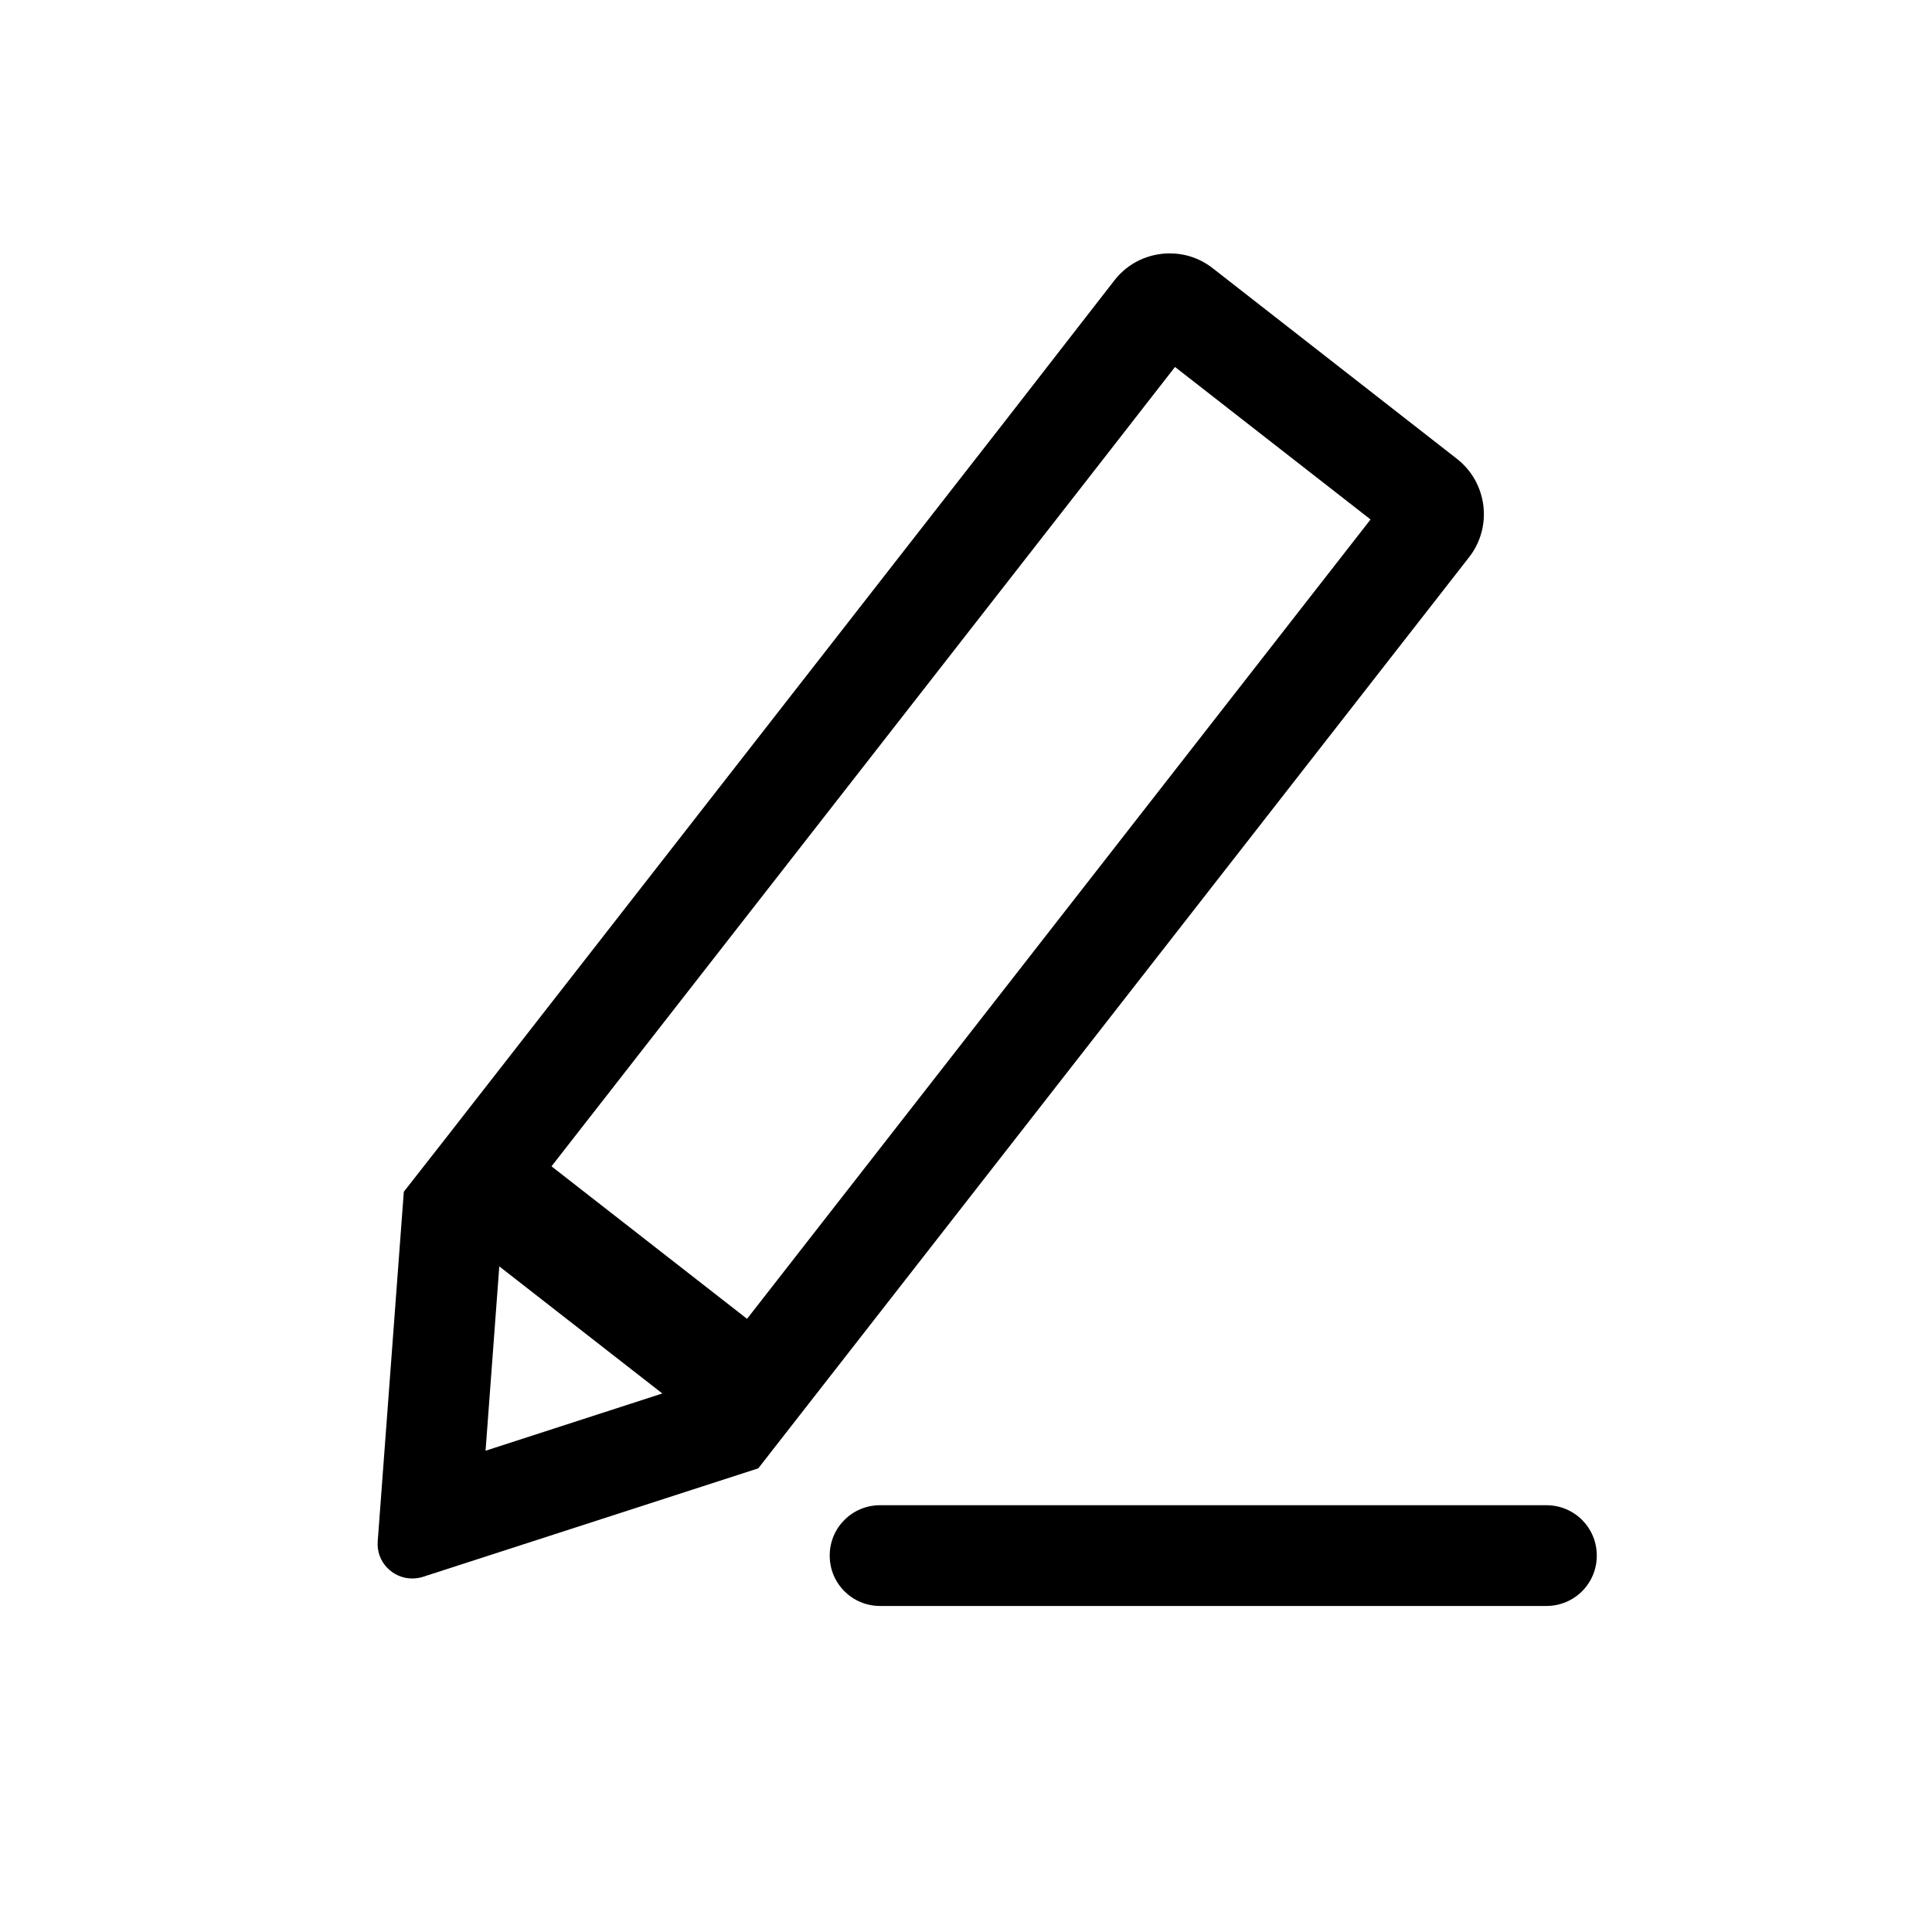<svg class="icon" style="/*width: 1em; height: 1em;vertical-align: middle;*/fill: currentColor;overflow: hidden;" viewBox="0 0 1024 1024" version="1.1" xmlns="http://www.w3.org/2000/svg" p-id="13319"><path d="M772.177 243.168l-129.373-100.974c-6.796-5.34-14.806-7.889-22.816-7.889-11.044 0-21.967 4.855-29.248 14.199l-57.526 74.031-296.368 379.987-22.816 29.127-13.835 185.321c-0.85 10.923 8.01 19.661 18.204 19.661 1.82 0 3.762-0.243 5.704-0.85l177.797-57.526 22.816-29.248 354.016-453.776c12.5-16.141 9.588-39.443-6.554-52.065zM264.637 671.215l86.41 67.356-93.692 30.341 7.282-97.697z m131.315 27.792l-103.644-80.828 283.018-362.754 47.453-60.924 103.644 80.828-330.471 423.678z" p-id="13320"></path><path d="M819.63 851.196H466.464c-14.806 0-26.7-11.894-26.7-26.7s11.894-26.7 26.7-26.7h353.166c14.806 0 26.7 11.894 26.7 26.7s-11.894 26.7-26.7 26.7z" p-id="13321"></path></svg>
